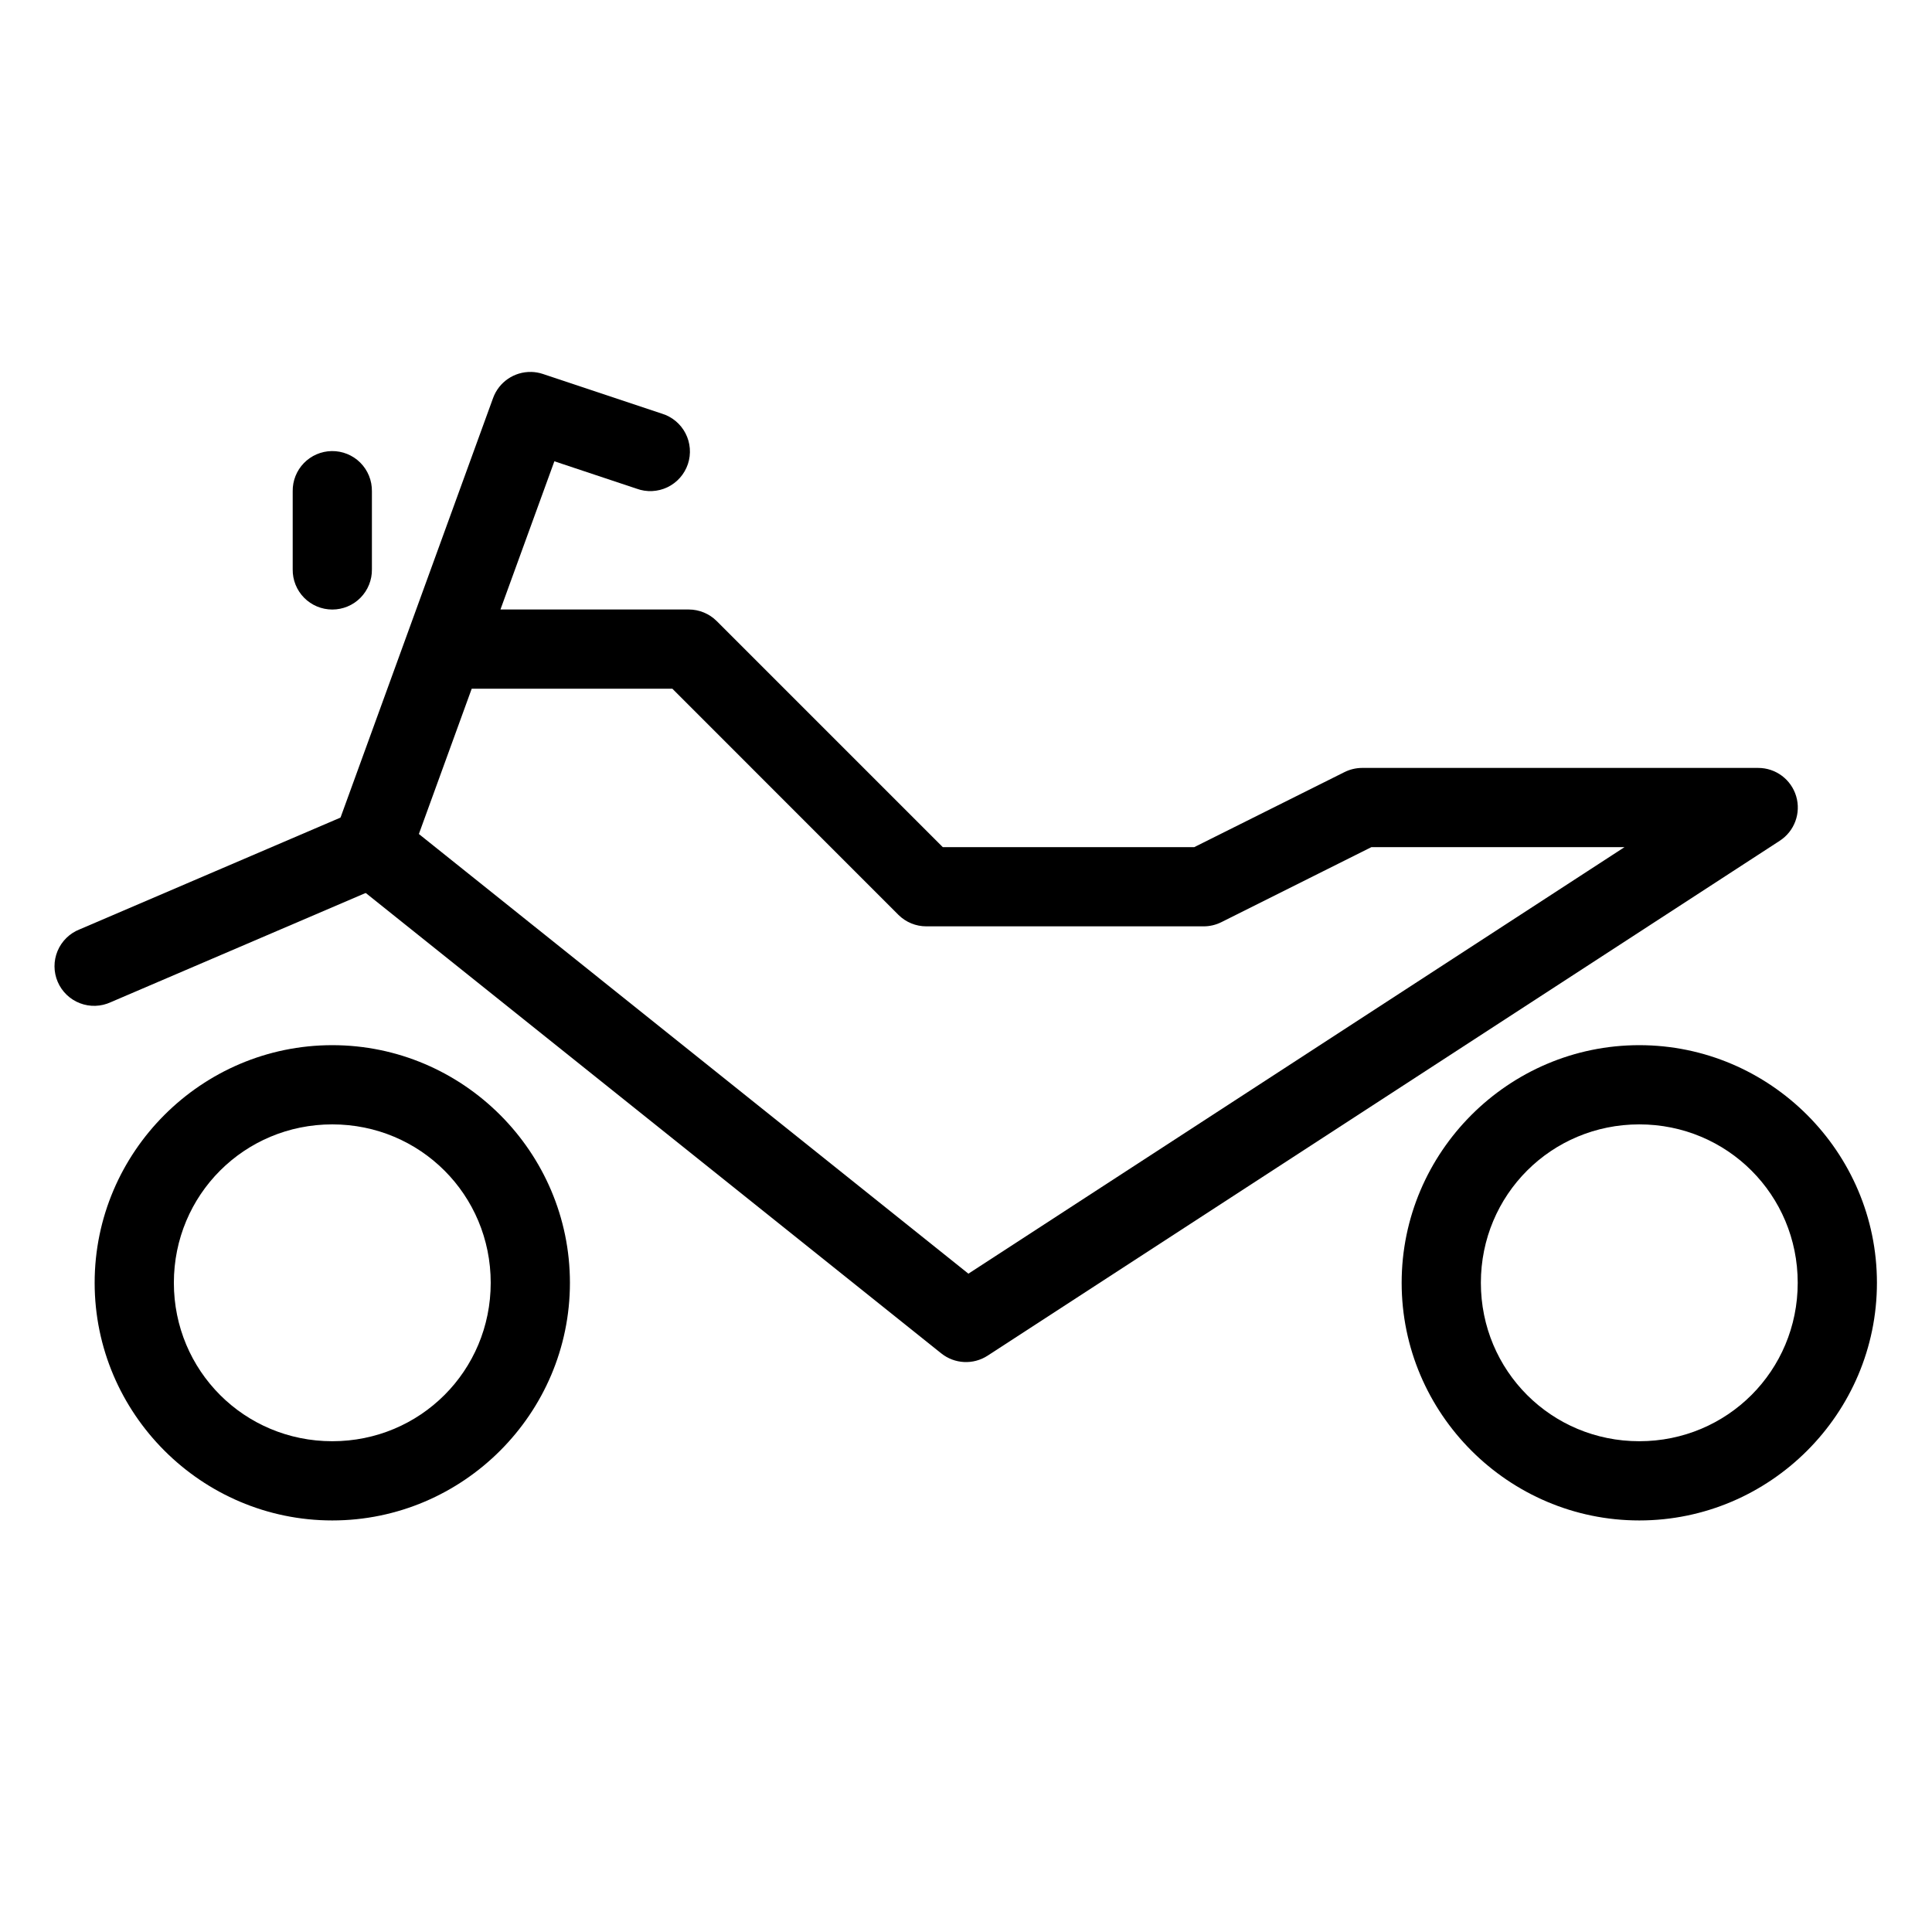 <?xml version="1.0" encoding="UTF-8"?>
<!-- Uploaded to: ICON Repo, www.iconrepo.com, Generator: ICON Repo Mixer Tools -->
<svg fill="#000000" width="800px" height="800px" version="1.1" viewBox="144 144 512 512" xmlns="http://www.w3.org/2000/svg">
 <g>
  <path d="m578.43 420.98c34.656 0 62.977 28.32 62.977 62.977s-28.32 62.977-62.977 62.977-62.977-28.32-62.977-62.977 28.32-62.977 62.977-62.977zm0 20.992c-23.312 0-41.984 18.672-41.984 41.984s18.672 41.984 41.984 41.984 41.984-18.672 41.984-41.984-18.672-41.984-41.984-41.984z"/>
  <path d="m232.06 420.98c34.656 0 62.977 28.32 62.977 62.977s-28.32 62.977-62.977 62.977-62.977-28.32-62.977-62.977 28.32-62.977 62.977-62.977zm0 20.992c-23.312 0-41.984 18.672-41.984 41.984s18.672 41.984 41.984 41.984 41.984-18.672 41.984-41.984-18.672-41.984-41.984-41.984z"/>
  <path d="m284.77 242.57c-4.492-0.098-8.547 2.672-10.09 6.887l-41.984 115.46h0.004c-1.543 4.231-0.215 8.973 3.297 11.789l157.44 125.95v-0.004c3.531 2.836 8.48 3.082 12.281 0.621l209.92-136.45h-0.004c3.918-2.527 5.695-7.332 4.375-11.797-1.324-4.469-5.434-7.531-10.094-7.519h-104.96c-1.629 0.008-3.238 0.395-4.691 1.129l-39.77 19.863h-66.645l-59.902-59.902v0.004c-1.969-1.969-4.641-3.074-7.422-3.078h-49.898l14.289-39.277 21.793 7.258c2.664 0.984 5.613 0.844 8.176-0.383 2.562-1.23 4.516-3.445 5.418-6.141 0.898-2.695 0.668-5.641-0.645-8.164-1.309-2.519-3.586-4.402-6.309-5.219l-31.488-10.496c-1-0.332-2.043-0.512-3.094-0.535zm-15.766 83.945h53.176l59.902 59.922v0.004c1.973 1.957 4.641 3.059 7.422 3.051h73.473c1.629 0 3.234-0.379 4.691-1.105l39.77-19.887h67.078l-173.88 113.04-145.63-116.52 14-38.5z" fill-rule="evenodd"/>
  <path d="m242.05 358.03c-1.297 0.066-2.57 0.371-3.754 0.902l-73.207 31.367 0.004-0.004c-2.641 1.043-4.746 3.106-5.84 5.727-1.09 2.617-1.078 5.566 0.039 8.172 1.117 2.609 3.242 4.652 5.891 5.668 2.648 1.02 5.598 0.918 8.172-0.273l73.207-31.367h-0.004c4.727-1.941 7.367-7.008 6.254-11.996-1.117-4.984-5.66-8.445-10.762-8.195z" fill-rule="evenodd"/>
  <path d="m231.9 263.54c-2.785 0.047-5.438 1.191-7.375 3.191s-3 4.688-2.957 7.473v20.684c-0.039 2.809 1.047 5.516 3.019 7.519 1.973 2 4.668 3.125 7.477 3.125s5.5-1.125 7.473-3.125c1.973-2.004 3.062-4.711 3.023-7.519v-20.684c0.043-2.844-1.066-5.578-3.074-7.59-2.008-2.008-4.746-3.117-7.586-3.074z" fill-rule="evenodd"/>
 </g>
</svg>
